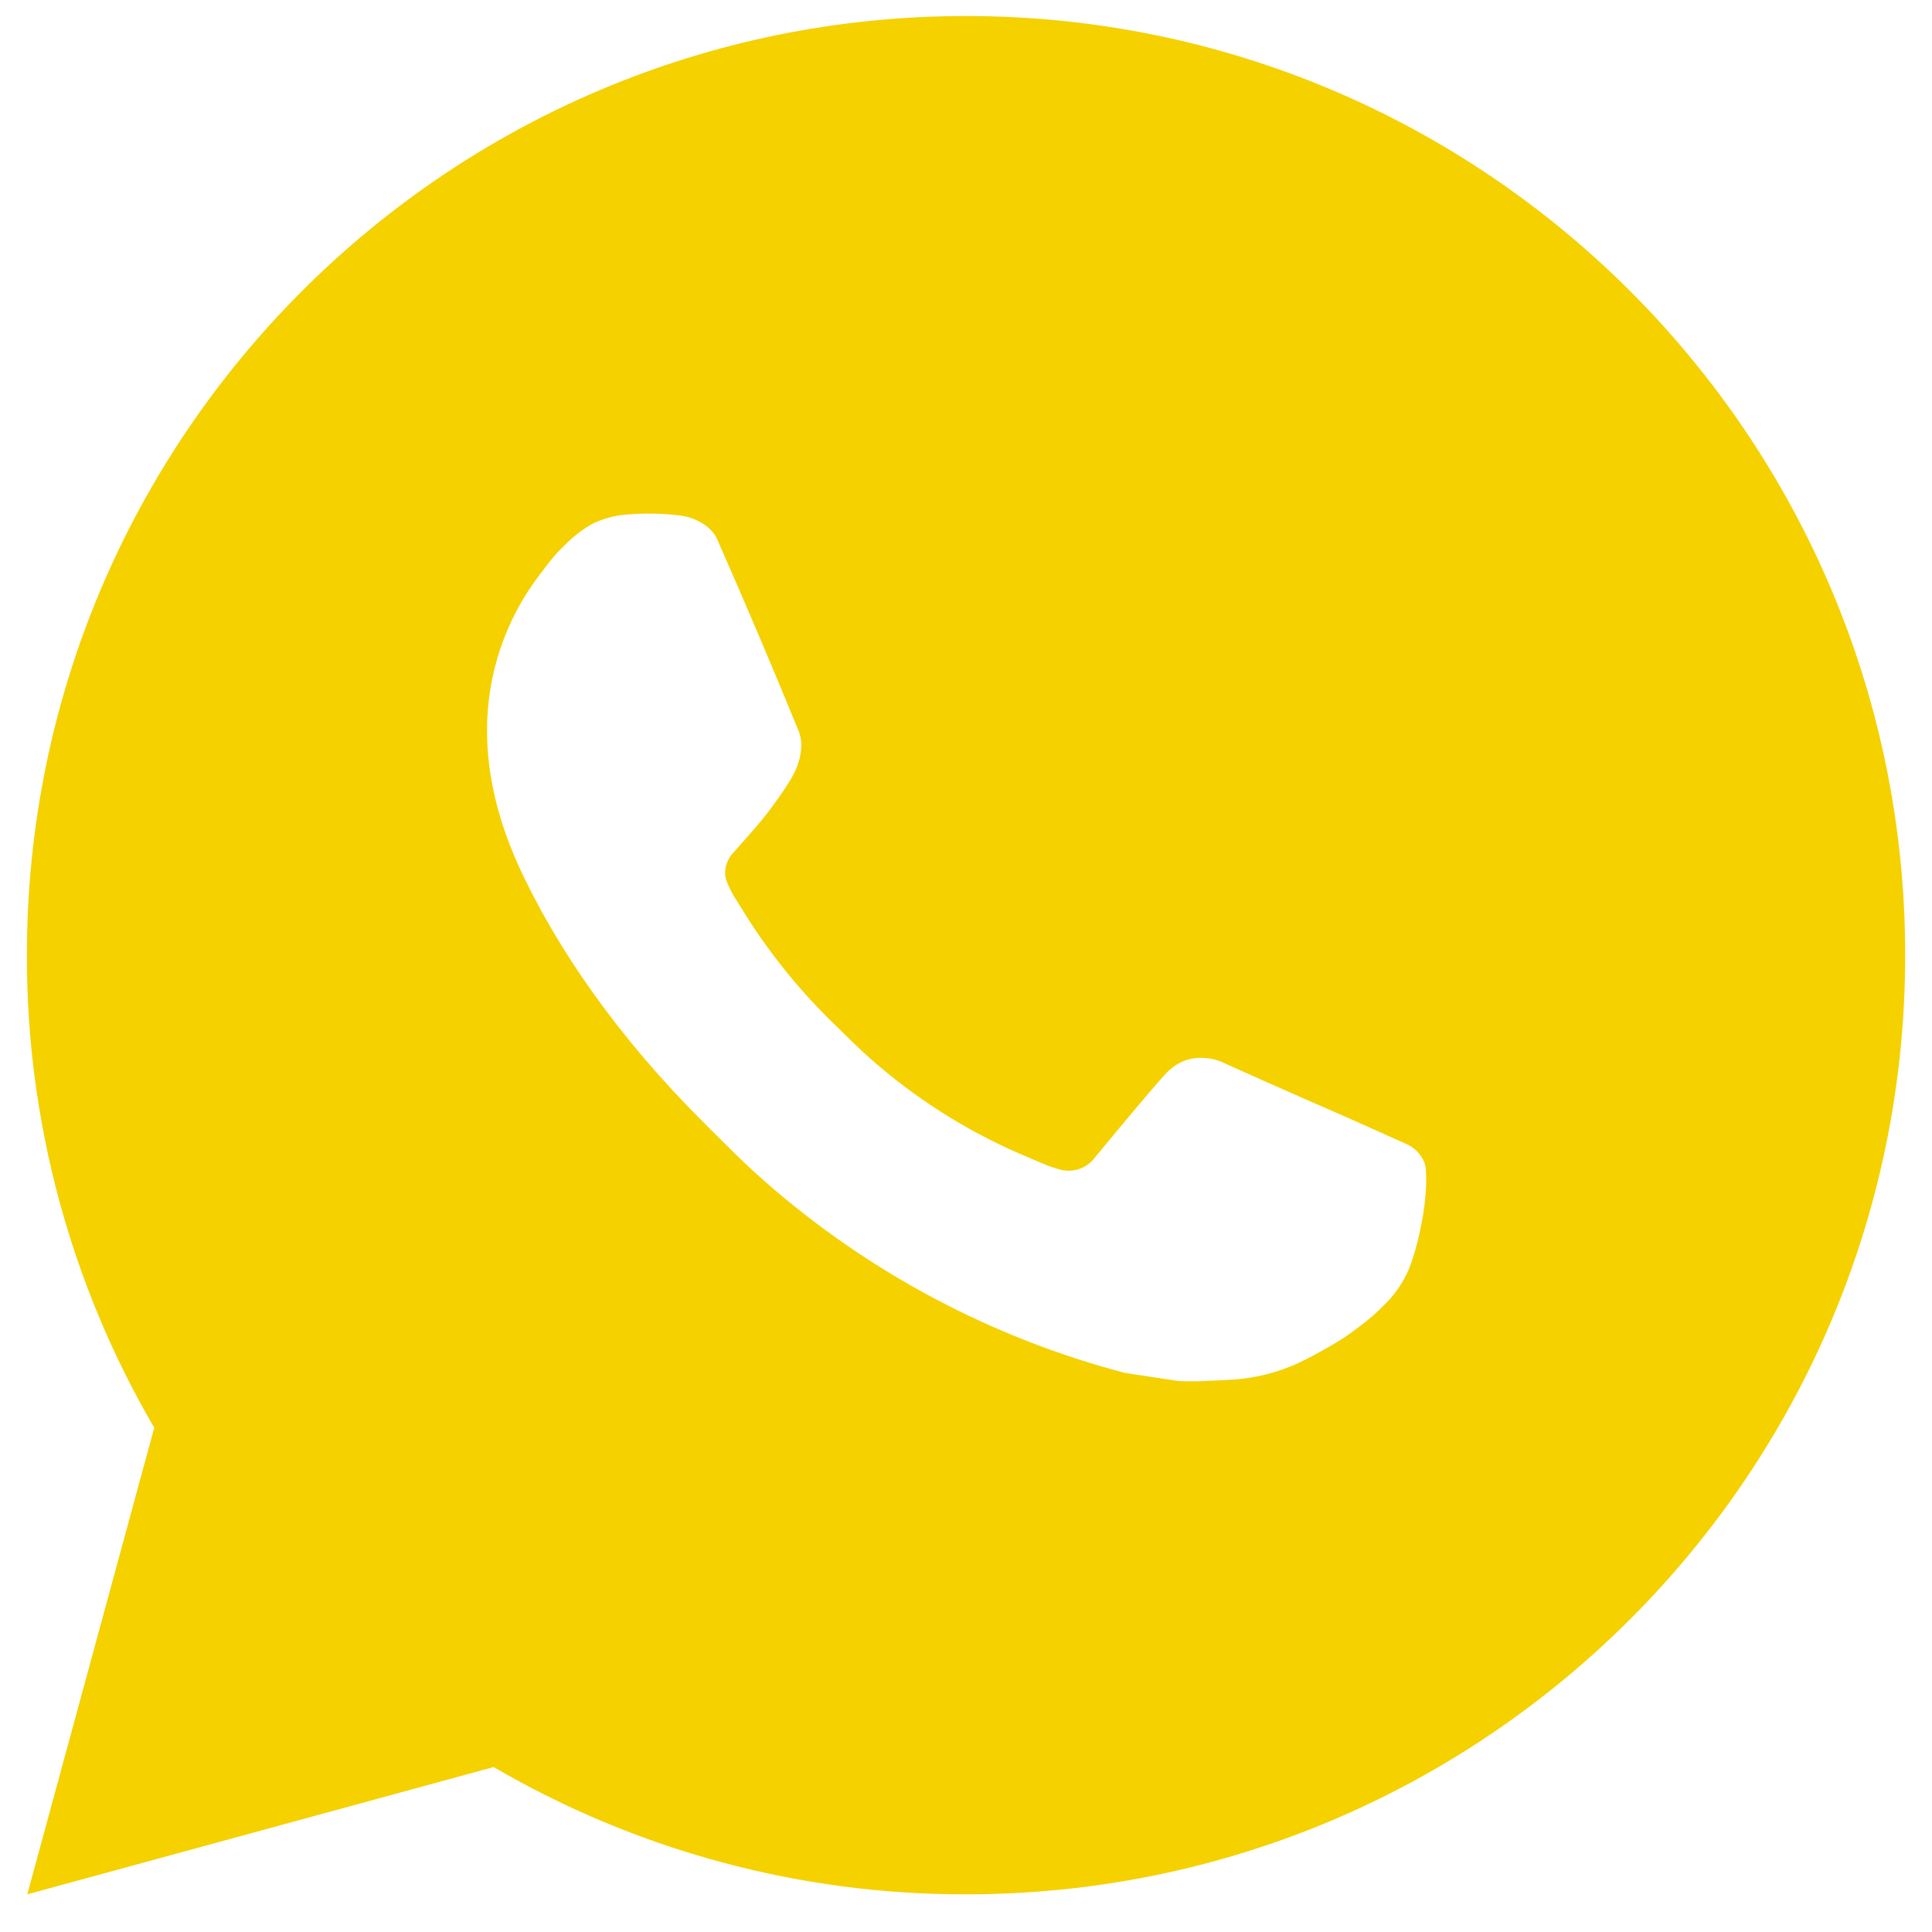 <?xml version="1.0" encoding="UTF-8"?> <svg xmlns="http://www.w3.org/2000/svg" width="24" height="24" viewBox="0 0 24 24" fill="none"><path d="M12.001 0.199C18.444 0.199 23.667 5.422 23.667 11.865C23.667 18.309 18.444 23.532 12.001 23.532C9.939 23.536 7.913 22.99 6.132 21.951L0.339 23.532L1.916 17.736C0.876 15.954 0.33 13.928 0.334 11.865C0.334 5.422 5.557 0.199 12.001 0.199ZM8.025 6.382L7.791 6.391C7.64 6.402 7.493 6.441 7.357 6.508C7.231 6.58 7.115 6.669 7.014 6.774C6.874 6.906 6.795 7.02 6.71 7.131C6.278 7.692 6.046 8.381 6.05 9.089C6.052 9.66 6.201 10.217 6.434 10.737C6.912 11.79 7.697 12.904 8.733 13.936C8.982 14.185 9.227 14.434 9.491 14.667C10.778 15.8 12.312 16.617 13.971 17.054L14.634 17.155C14.85 17.167 15.066 17.15 15.283 17.14C15.622 17.122 15.954 17.03 16.254 16.87C16.407 16.791 16.556 16.706 16.701 16.614C16.701 16.614 16.751 16.58 16.847 16.509C17.005 16.392 17.101 16.309 17.232 16.173C17.33 16.072 17.412 15.954 17.477 15.82C17.568 15.63 17.659 15.267 17.696 14.965C17.724 14.734 17.716 14.608 17.713 14.53C17.708 14.405 17.604 14.276 17.491 14.221L16.812 13.916C16.812 13.916 15.797 13.474 15.176 13.192C15.111 13.164 15.042 13.147 14.971 13.144C14.891 13.136 14.81 13.145 14.734 13.17C14.658 13.196 14.589 13.237 14.53 13.292C14.524 13.29 14.446 13.356 13.602 14.378C13.554 14.444 13.487 14.493 13.411 14.52C13.335 14.547 13.252 14.55 13.173 14.53C13.097 14.51 13.023 14.484 12.95 14.453C12.806 14.392 12.755 14.369 12.656 14.327C11.986 14.035 11.367 13.64 10.819 13.157C10.672 13.029 10.535 12.889 10.395 12.753C9.936 12.314 9.536 11.816 9.205 11.274L9.136 11.163C9.088 11.088 9.048 11.008 9.018 10.924C8.973 10.752 9.089 10.615 9.089 10.615C9.089 10.615 9.372 10.304 9.504 10.136C9.632 9.973 9.741 9.814 9.811 9.701C9.948 9.48 9.992 9.252 9.919 9.076C9.593 8.278 9.255 7.484 8.907 6.695C8.838 6.538 8.634 6.426 8.448 6.404C8.385 6.396 8.322 6.39 8.259 6.386C8.103 6.377 7.945 6.378 7.789 6.39L8.025 6.382Z" fill="#F5D100"></path></svg> 